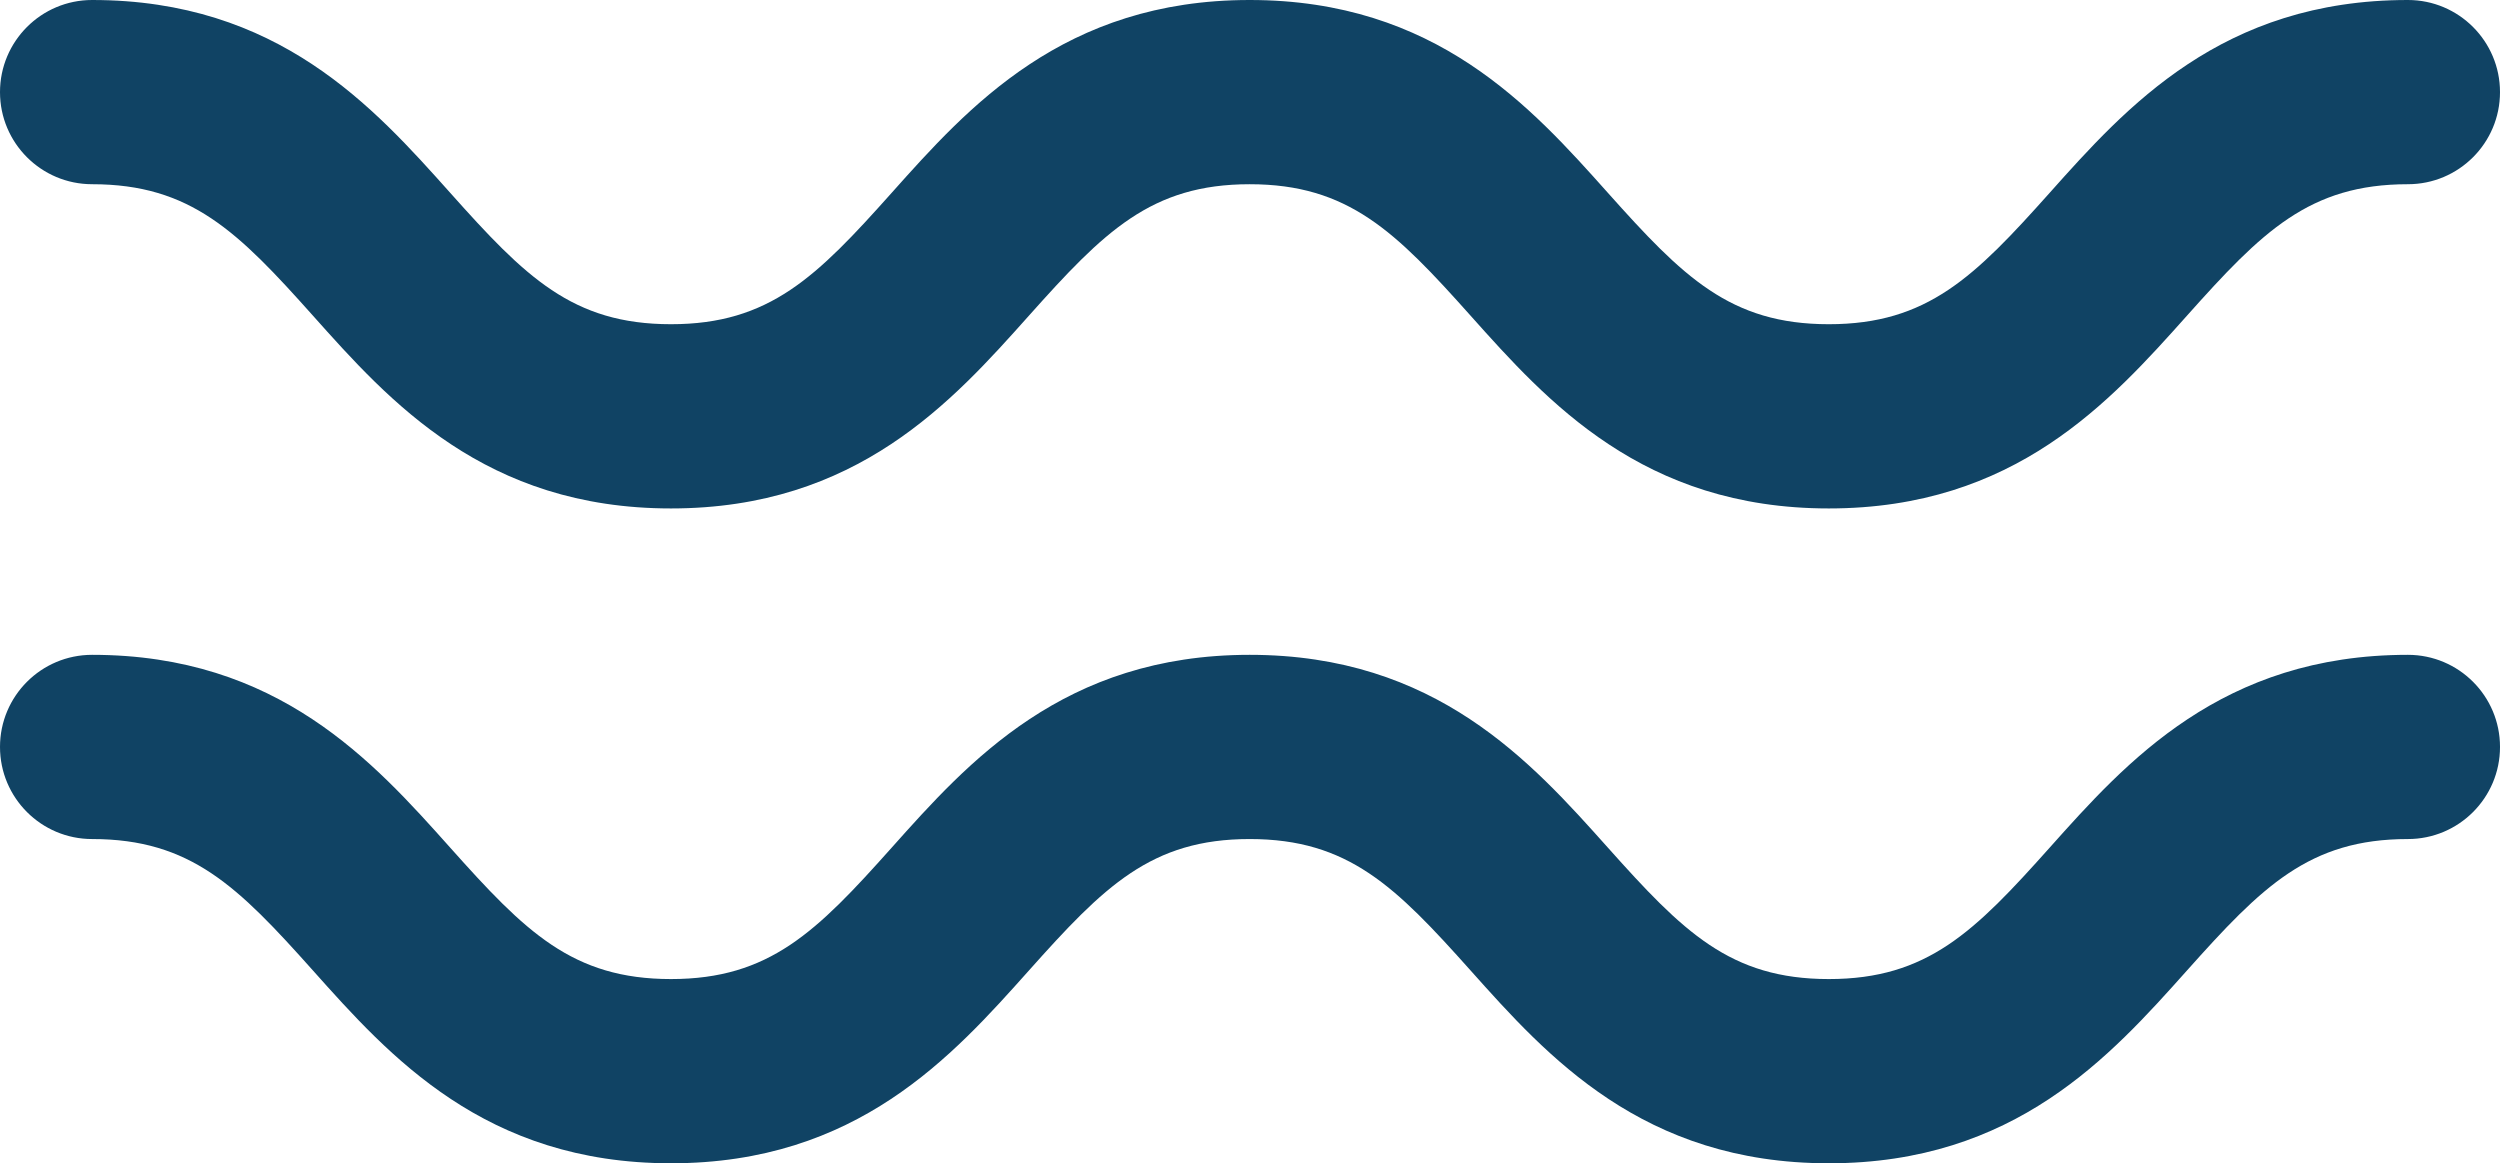 <svg xmlns="http://www.w3.org/2000/svg" viewBox="0 0 332.991 154.945"><path d="M243.588 67.723c-24.776 0-37.499-14.241-47.718-25.683-9.98-11.178-16.265-17.502-29.417-17.502-13.135 0-19.416 6.318-29.388 17.49-10.215 11.446-22.93 25.695-47.695 25.695-24.767 0-37.483-14.241-47.702-25.696-9.971-11.165-16.258-17.49-29.4-17.49C5.491 24.537 0 19.044 0 12.271 0 5.495 5.491 0 12.268 0 37.04 0 49.755 14.251 59.975 25.693c9.971 11.175 16.258 17.491 29.396 17.491 13.136 0 19.417-6.316 29.389-17.491C128.974 14.251 141.69 0 166.453 0c24.776 0 37.495 14.241 47.714 25.689 9.98 11.172 16.271 17.495 29.421 17.495 13.15 0 19.436-6.323 29.416-17.495C283.224 14.241 295.947 0 320.723 0c6.777 0 12.268 5.495 12.268 12.271 0 6.773-5.491 12.266-12.268 12.266-13.152 0-19.441 6.325-29.42 17.502-10.219 11.442-22.94 25.684-47.715 25.684zm0 87.222c-24.776 0-37.499-14.244-47.718-25.687-9.98-11.174-16.265-17.5-29.417-17.5-13.135 0-19.416 6.316-29.388 17.491-10.215 11.448-22.931 25.696-47.695 25.696-24.767 0-37.483-14.244-47.702-25.696-9.971-11.165-16.258-17.491-29.4-17.491C5.491 111.758 0 106.263 0 99.49c0-6.776 5.491-12.269 12.268-12.269 24.772 0 37.487 14.249 47.707 25.694 9.971 11.175 16.258 17.493 29.396 17.493 13.136 0 19.417-6.318 29.389-17.493 10.215-11.445 22.931-25.694 47.694-25.694 24.776 0 37.495 14.242 47.714 25.687 9.98 11.172 16.271 17.5 29.421 17.5 13.15 0 19.436-6.327 29.416-17.5 10.22-11.445 22.943-25.687 47.719-25.687 6.777 0 12.268 5.493 12.268 12.269 0 6.773-5.491 12.268-12.268 12.268-13.152 0-19.441 6.326-29.42 17.5-10.22 11.443-22.941 25.687-47.716 25.687z" fill="#104364"/></svg>